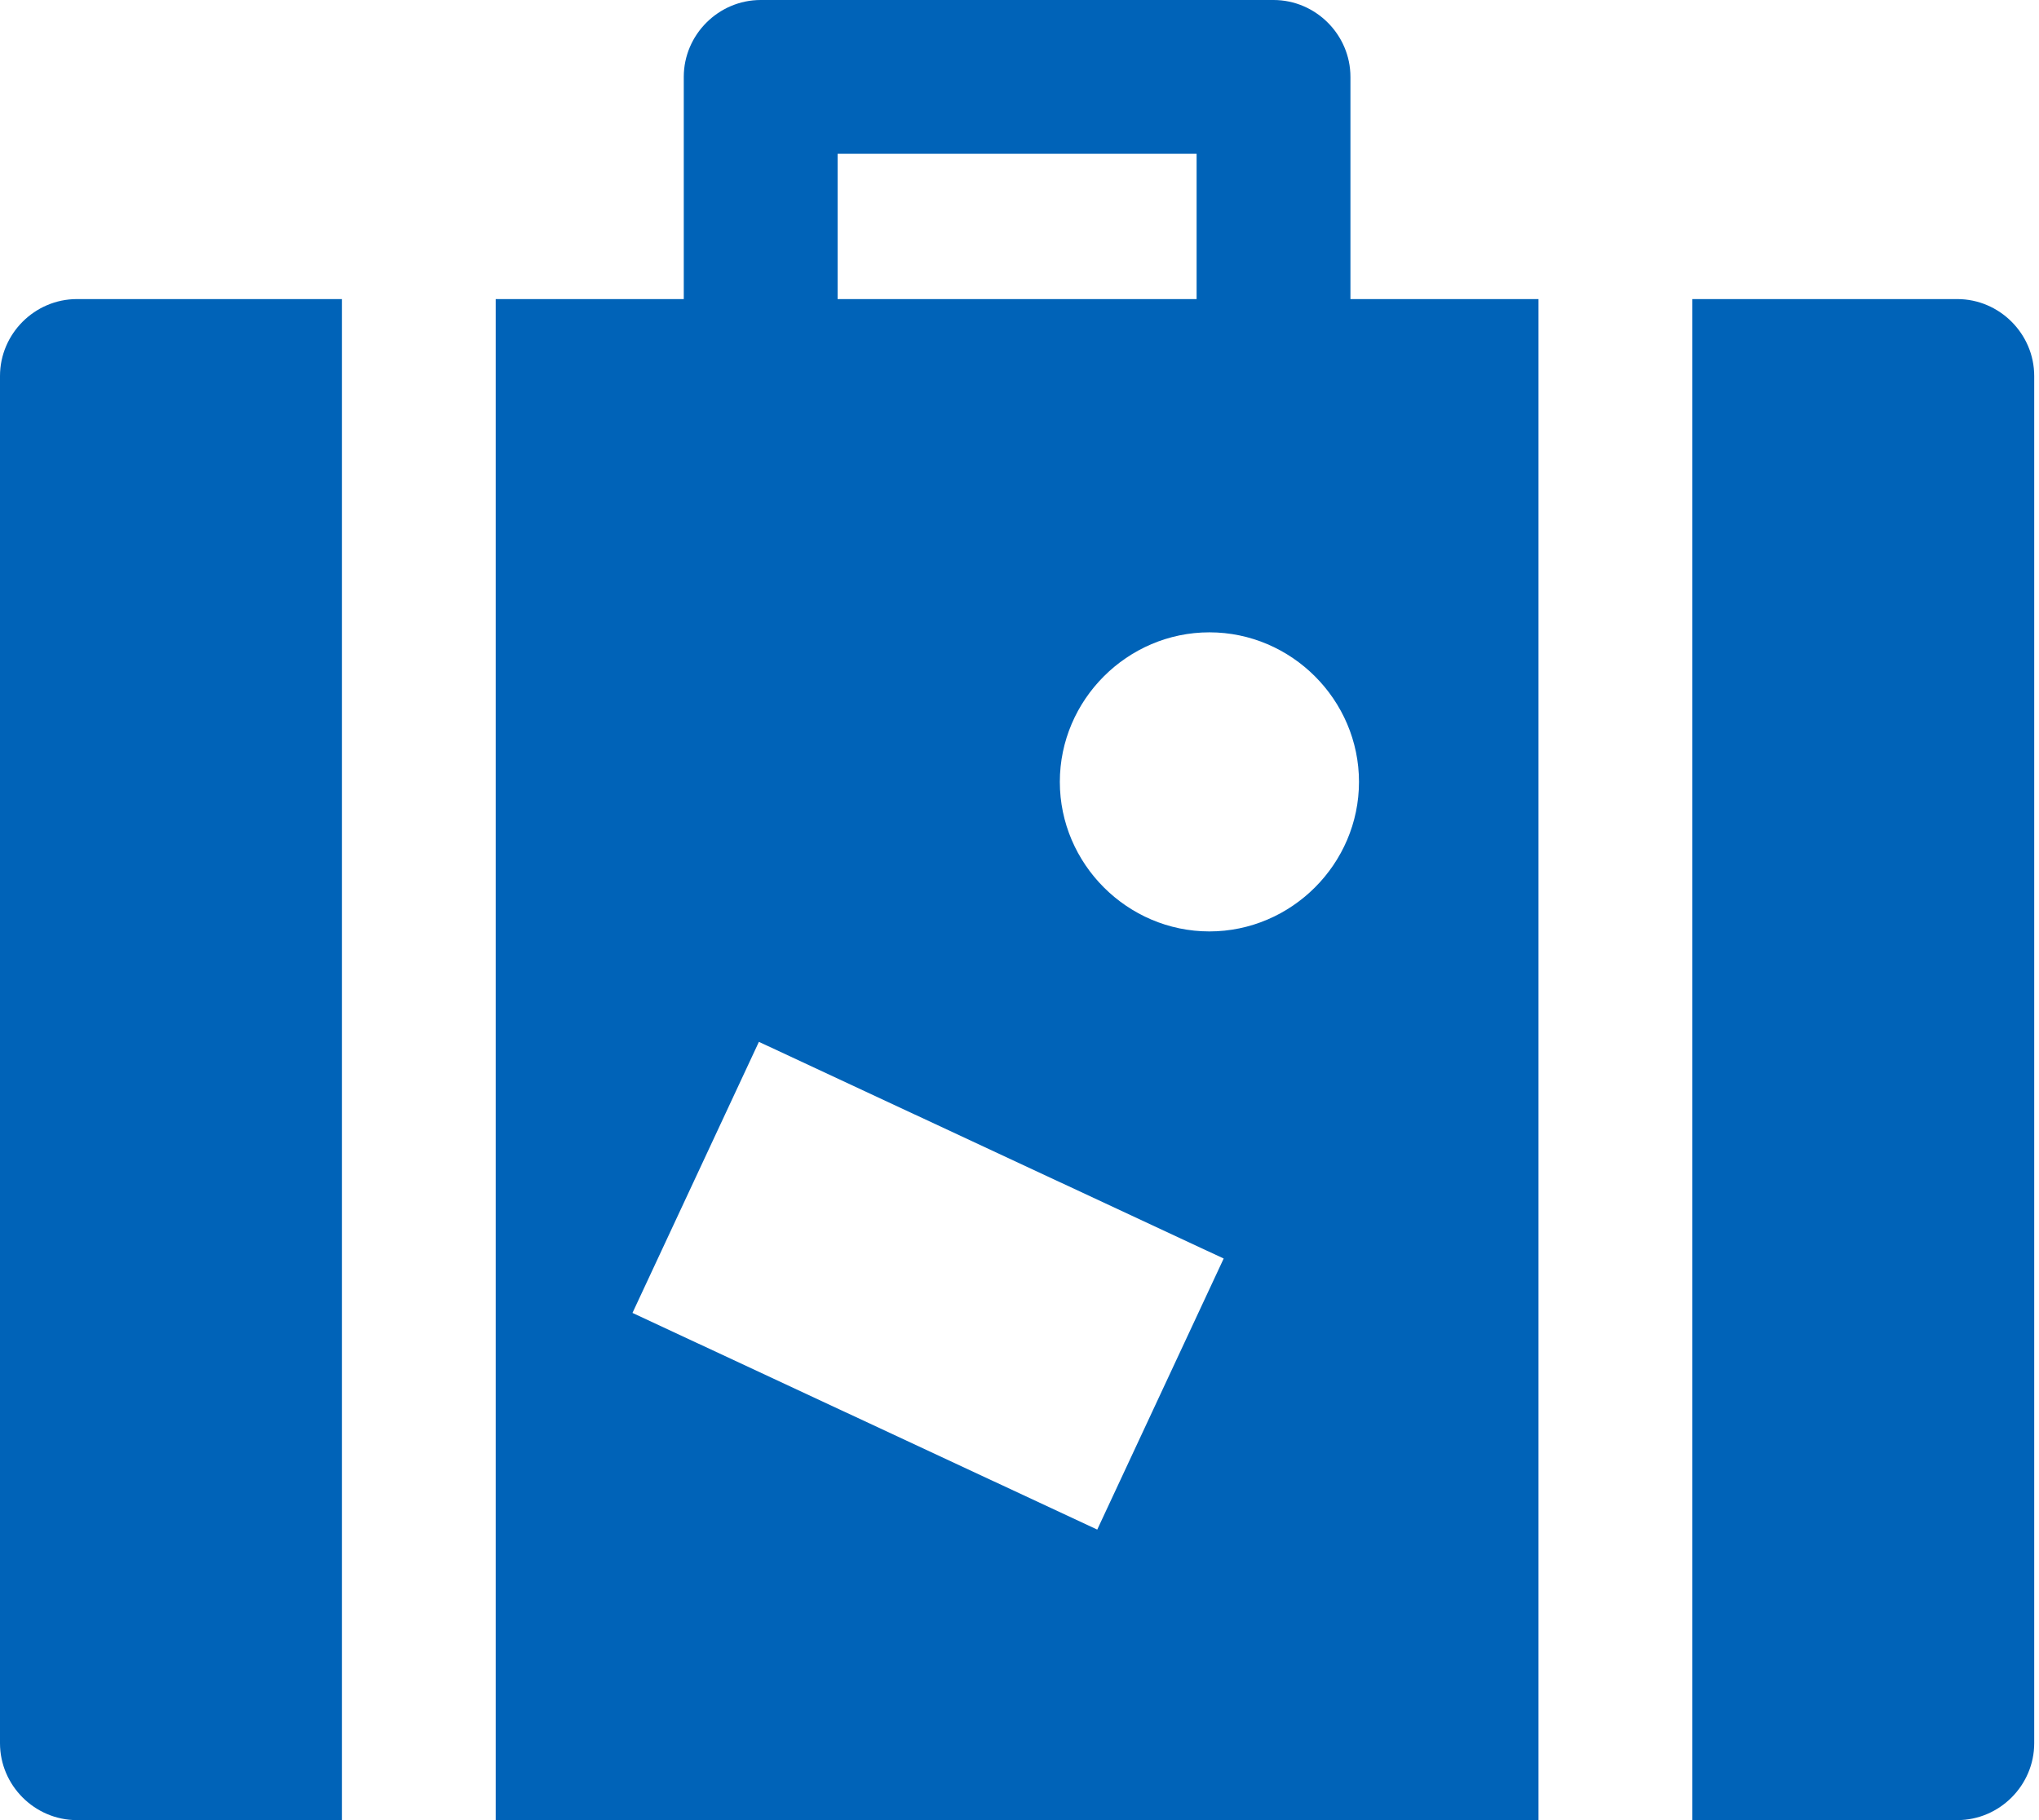 <?xml version="1.0" encoding="UTF-8" standalone="no"?><!DOCTYPE svg PUBLIC "-//W3C//DTD SVG 1.1//EN" "http://www.w3.org/Graphics/SVG/1.1/DTD/svg11.dtd"><svg width="100%" height="100%" viewBox="0 0 420 375" version="1.1" xmlns="http://www.w3.org/2000/svg" xmlns:xlink="http://www.w3.org/1999/xlink" xml:space="preserve" xmlns:serif="http://www.serif.com/" style="fill-rule:evenodd;clip-rule:evenodd;stroke-linejoin:round;stroke-miterlimit:2;"><g id="Suitcase"><path id="path4" d="M403.171,61.62l-54.58,0l0,313.38l54.58,-0c0.001,-0 0.001,-0 0.002,-0c8.69,-0 15.841,-7.151 15.841,-15.842c0,-0 0,-0.001 0,-0.001l0,-281.693c0,-0.001 0,-0.001 0,-0.002c0,-8.69 -7.151,-15.842 -15.841,-15.842c-0.001,0 -0.001,0 -0.002,0Z" style="fill:#0063b8;fill-rule:nonzero;"/><path id="path6" d="M278.168,15.843c0,-0 0,-0.001 0,-0.001c0,-8.691 -7.151,-15.842 -15.842,-15.842c-0,-0 -0.001,-0 -0.001,-0l-105.635,-0c-0.001,-0 -0.001,-0 -0.002,-0c-8.69,-0 -15.842,7.151 -15.842,15.842c0,0 0,0.001 0,0.001l0,45.777l-38.736,0l0,313.38l214.794,-0l0,-313.38l-38.736,0l0,-45.777Zm-105.635,15.844l73.948,-0l0,29.933l-73.948,0l0,-29.933Zm53.484,283.455l-95.737,-44.642l26.041,-55.847l95.738,44.642l-26.042,55.847Zm53.912,-154.051c0,16.902 -13.908,30.81 -30.81,30.81c-16.902,0 -30.81,-13.908 -30.81,-30.81c0,-16.902 13.908,-30.81 30.81,-30.81c0,0 0.001,0 0.001,0c16.901,0 30.809,13.908 30.809,30.81c0,-0 0,0 0,0Z" style="fill:#0063b8;fill-rule:nonzero;"/><path id="path8" d="M0,77.464l0,281.693c0,0 0,0.001 0,0.001c0,8.691 7.151,15.842 15.842,15.842c0,-0 0.001,-0 0.001,-0l54.58,-0l0,-313.38l-54.58,0c-0,0 -0.001,0 -0.001,0c-8.691,0 -15.842,7.152 -15.842,15.842c0,0.001 0,0.001 0,0.002Z" style="fill:#0063b8;fill-rule:nonzero;"/></g></svg>
